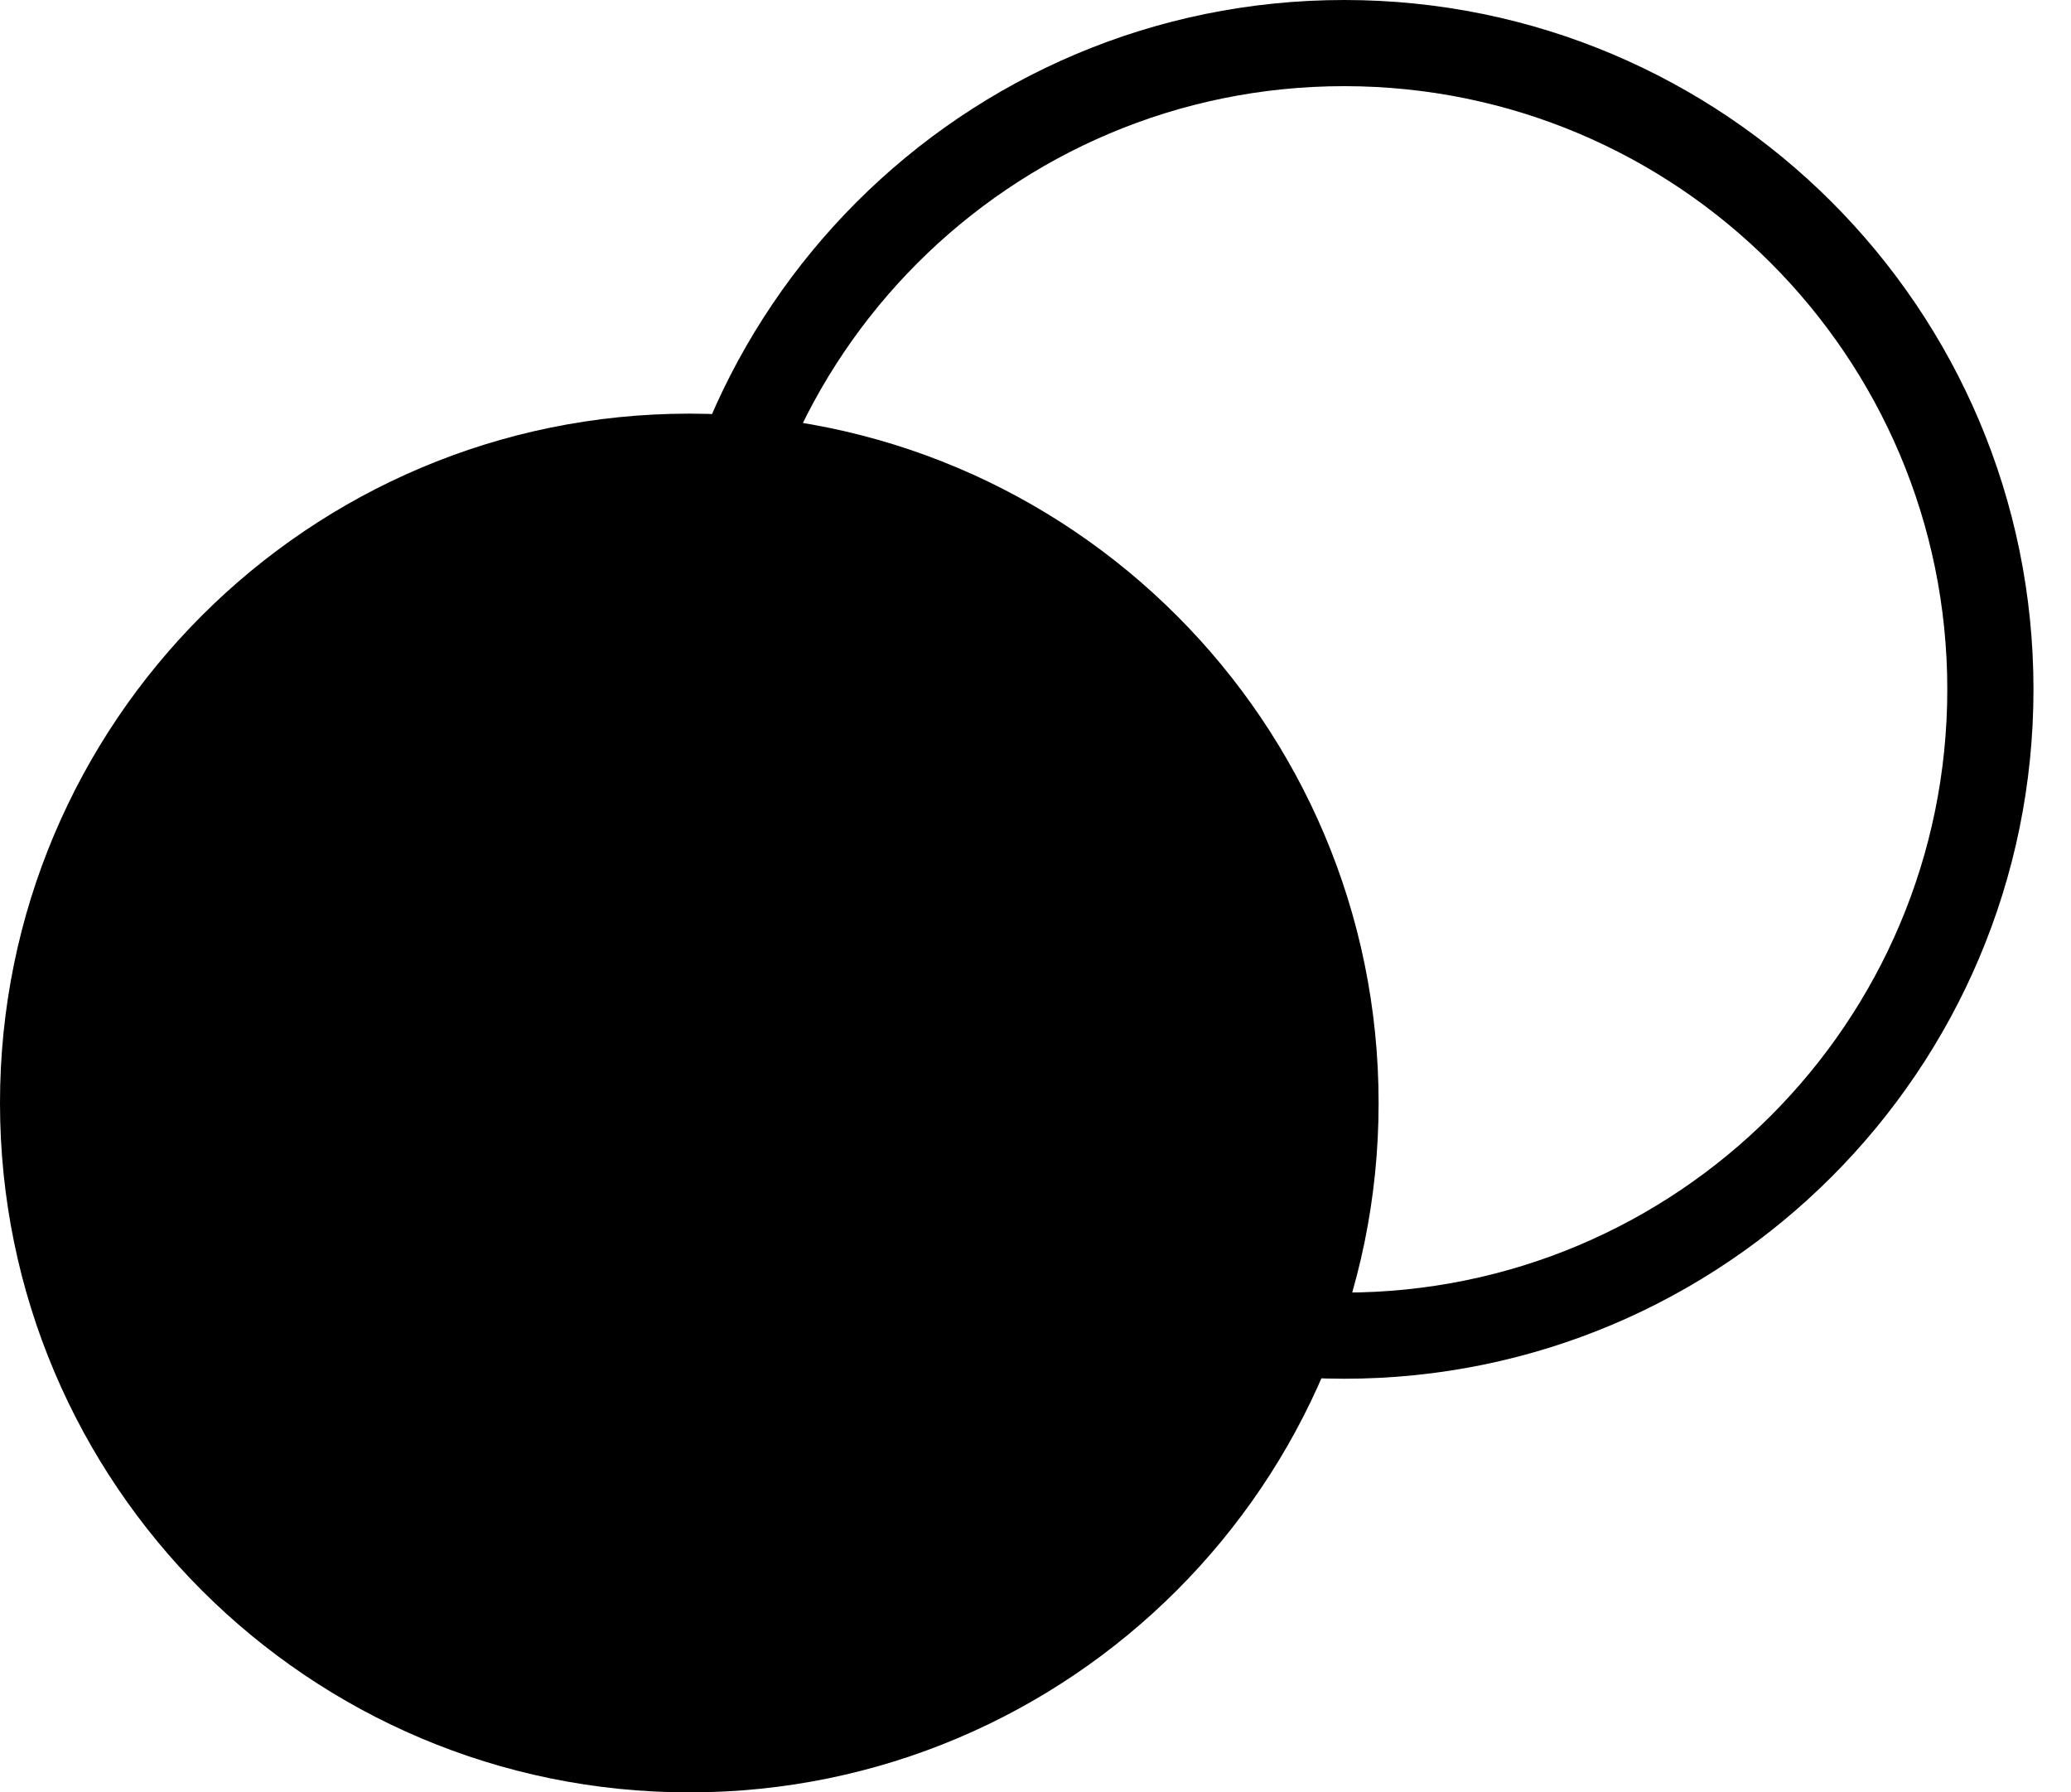 <svg width="52" height="45" viewBox="0 0 52 45" fill="none" xmlns="http://www.w3.org/2000/svg">
<path d="M17.308 45C26.866 45 34.615 37.251 34.615 27.692C34.615 18.134 26.866 10.385 17.308 10.385C7.749 10.385 0 18.134 0 27.692C0 37.251 7.749 45 17.308 45Z" fill="black"/>
<path d="M33.75 32.452C25.386 32.452 18.606 25.672 18.606 17.308C18.606 8.944 25.386 2.163 33.75 2.163C42.114 2.163 48.894 8.944 48.894 17.308C48.894 25.672 42.114 32.452 33.75 32.452ZM33.75 34.615C43.309 34.615 51.058 26.866 51.058 17.308C51.058 7.749 43.309 0 33.75 0C24.191 0 16.442 7.749 16.442 17.308C16.442 26.866 24.191 34.615 33.75 34.615Z" fill="black"/>
</svg>
